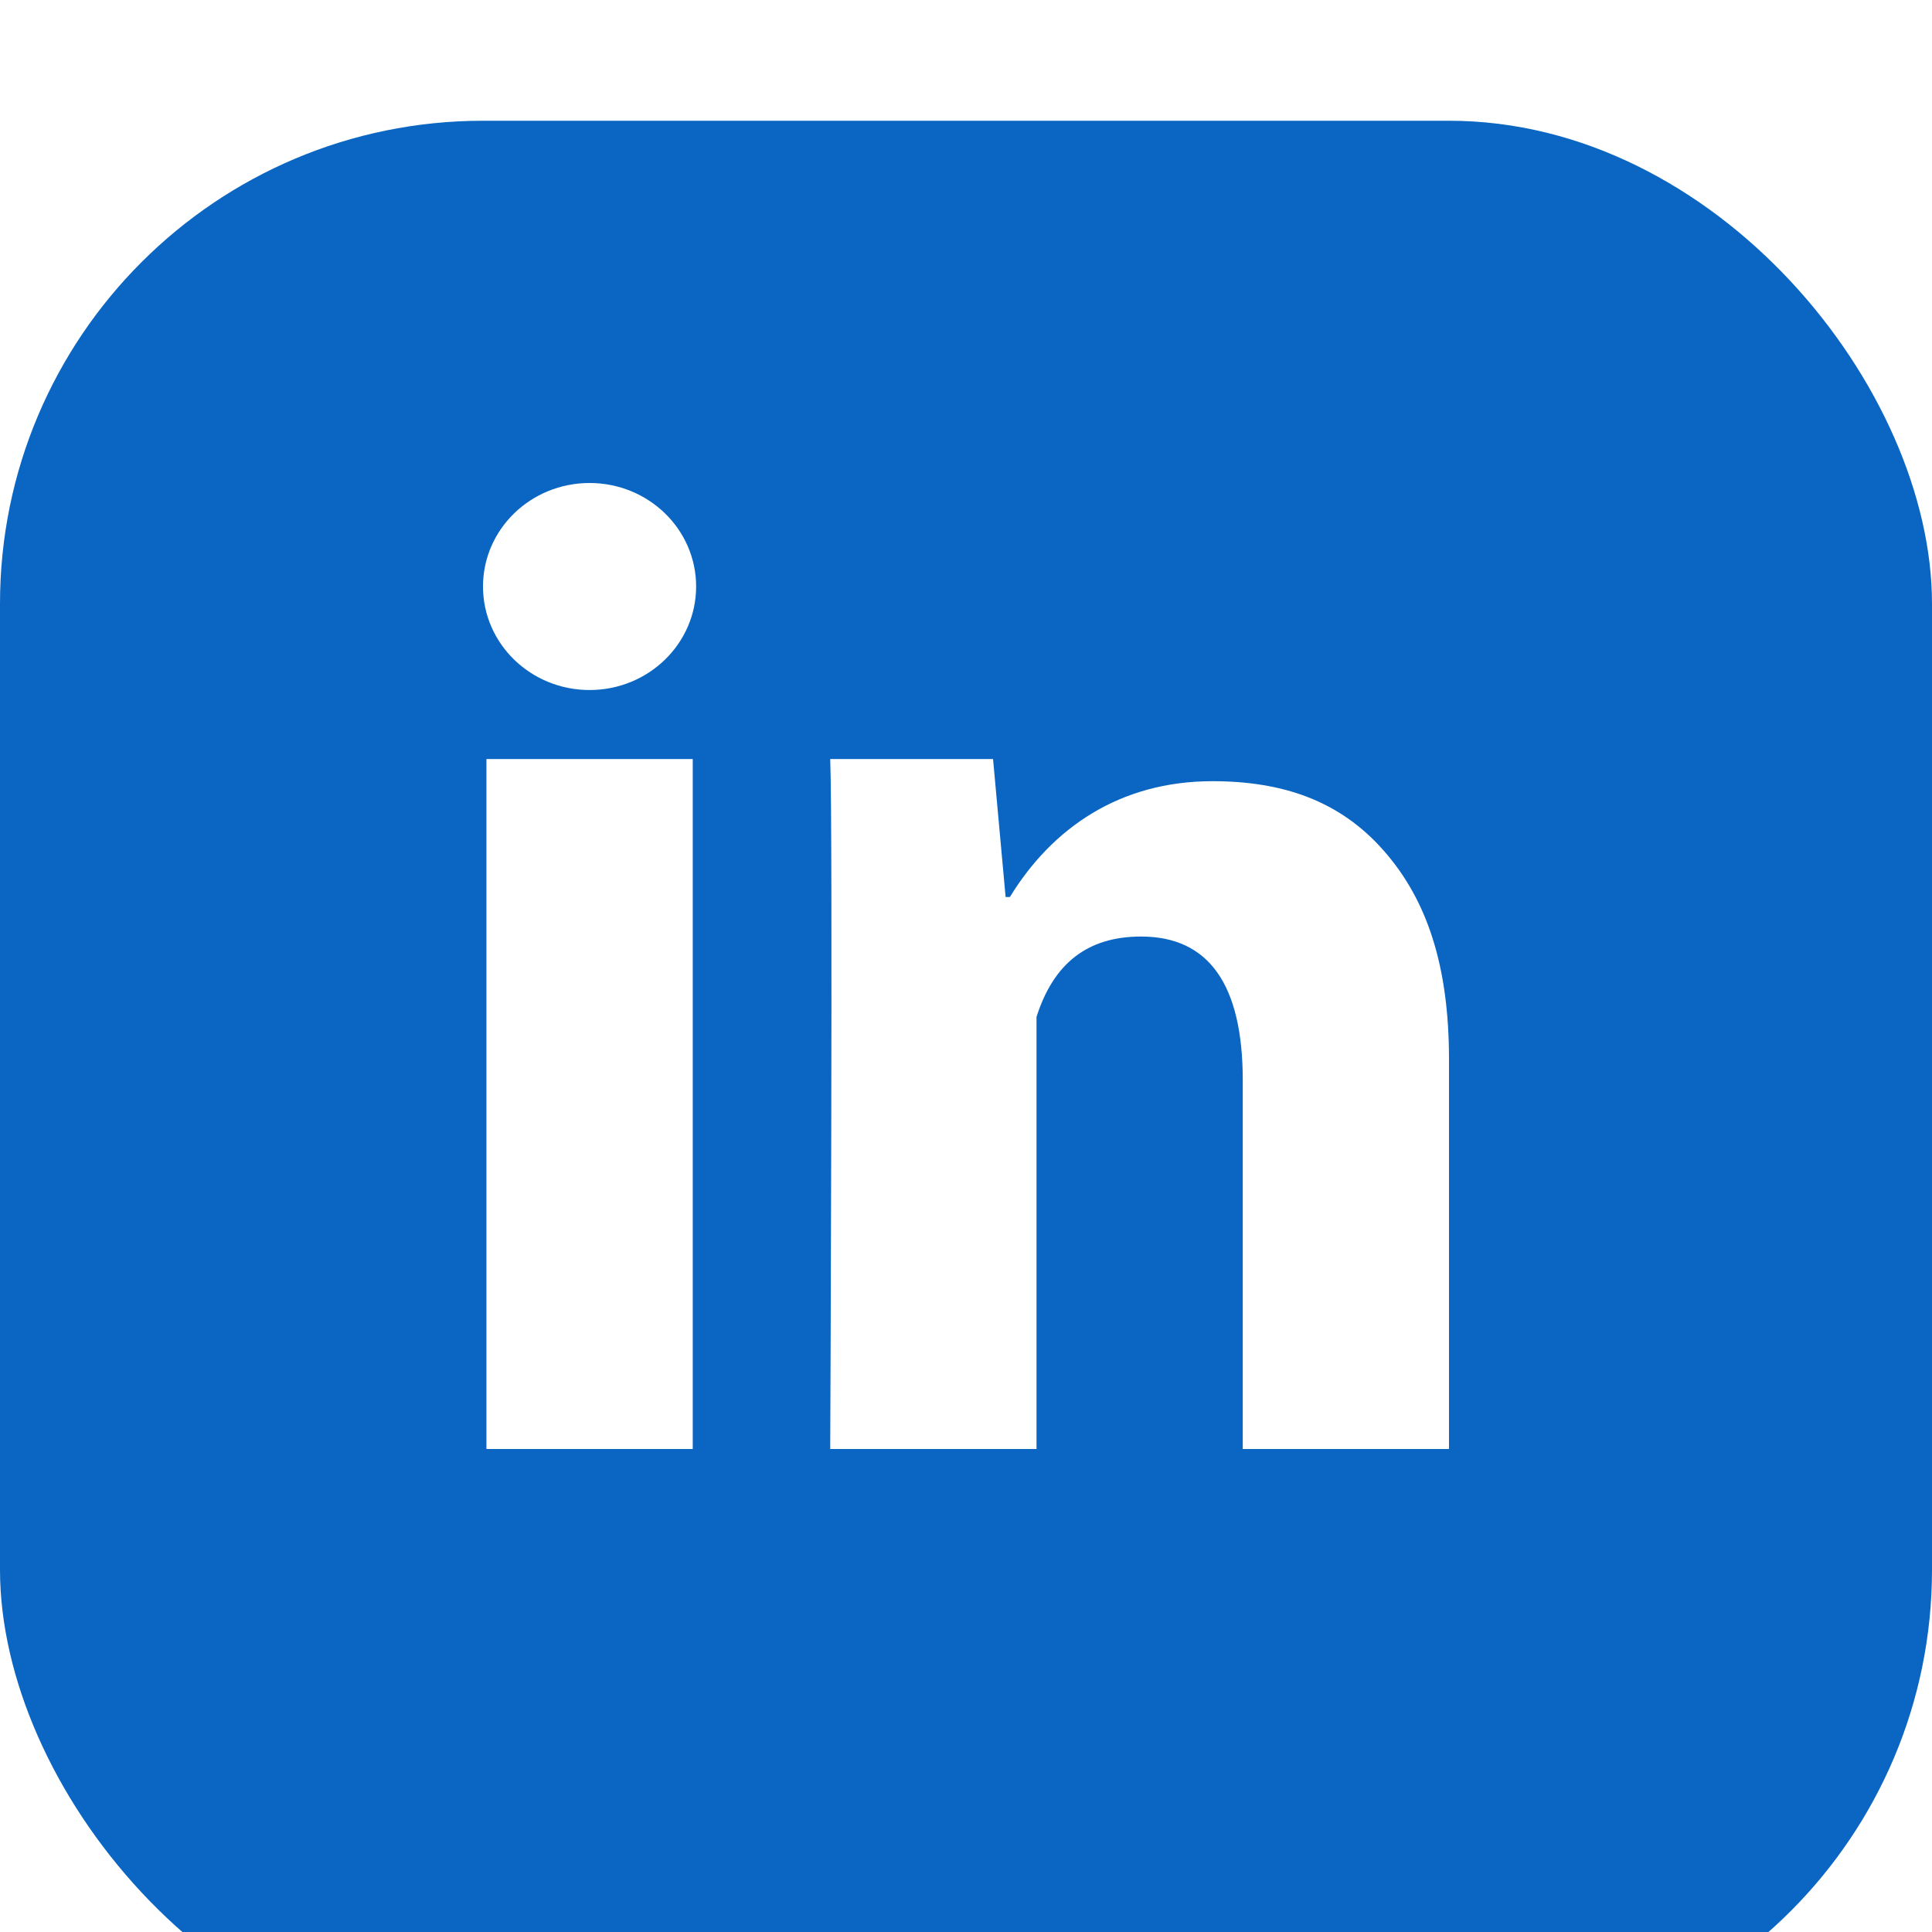 <svg xmlns="http://www.w3.org/2000/svg" fill="none" viewBox="12 10 32 32">
<g filter="url(#filter0_d_1283_16517)">
<rect x="12" y="10" width="32" height="32" rx="8" fill="#0A66C2"/>
</g>
<path fill-rule="evenodd" clip-rule="evenodd" d="M23.53 19.714C23.53 20.661 22.74 21.429 21.765 21.429C20.79 21.429 20 20.661 20 19.714C20 18.767 20.79 18 21.765 18C22.74 18 23.53 18.767 23.53 19.714ZM20.057 34H23.474V22.572H20.057V34ZM32.584 34H36V27.546C36 26.002 35.639 24.903 34.914 24.084C34.193 23.265 33.249 22.939 32.082 22.939C30.547 22.939 29.427 23.714 28.727 24.857H28.656L28.448 22.572H25.751C25.797 23.714 25.751 34 25.751 34H29.168V26.843C29.45 25.956 30.013 25.512 30.9 25.512C32.019 25.512 32.584 26.304 32.584 27.895V34Z" fill="white"/>
<defs>
<filter id="filter0_d_1283_16517" x="0" y="0" width="56" height="56" filterUnits="userSpaceOnUse" color-interpolation-filters="sRGB">
<feFlood flood-opacity="0" result="BackgroundImageFix"/>
<feColorMatrix in="SourceAlpha" type="matrix" values="0 0 0 0 0 0 0 0 0 0 0 0 0 0 0 0 0 0 127 0" result="hardAlpha"/>
<feOffset dy="2"/>
<feGaussianBlur stdDeviation="6"/>
<feColorMatrix type="matrix" values="0 0 0 0 0.141 0 0 0 0 0.157 0 0 0 0 0.173 0 0 0 0.08 0"/>
<feBlend mode="normal" in2="BackgroundImageFix" result="effect1_dropShadow_1283_16517"/>
<feBlend mode="normal" in="SourceGraphic" in2="effect1_dropShadow_1283_16517" result="shape"/>
</filter>
</defs>
</svg>